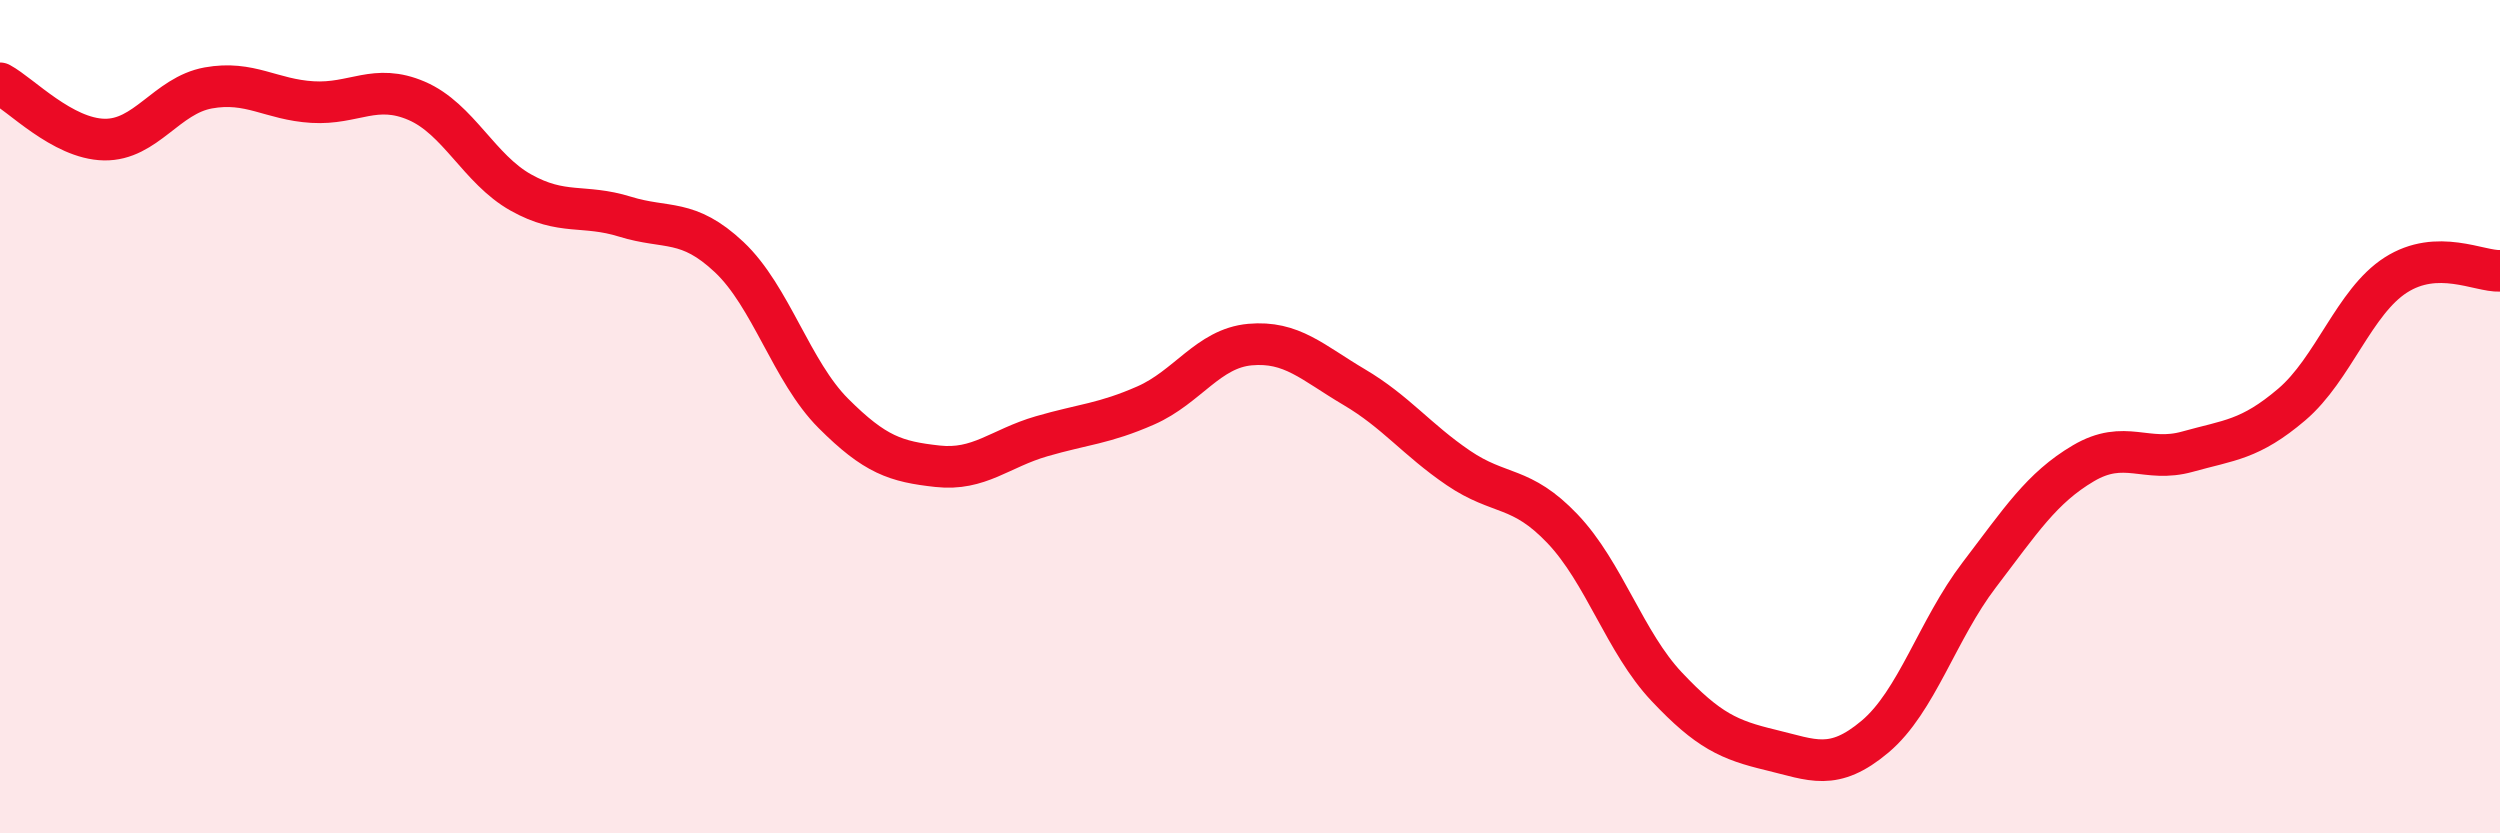 
    <svg width="60" height="20" viewBox="0 0 60 20" xmlns="http://www.w3.org/2000/svg">
      <path
        d="M 0,2 C 0.5,2.27 1.5,3.33 2.5,3.35 C 3.5,3.37 4,2.29 5,2.11 C 6,1.93 6.5,2.39 7.5,2.45 C 8.5,2.51 9,1.99 10,2.42 C 11,2.85 11.5,4.06 12.5,4.62 C 13.5,5.18 14,4.89 15,5.2 C 16,5.51 16.5,5.23 17.5,6.17 C 18.5,7.11 19,8.92 20,9.92 C 21,10.92 21.5,11.08 22.5,11.19 C 23.5,11.3 24,10.76 25,10.47 C 26,10.18 26.5,10.17 27.5,9.73 C 28.5,9.29 29,8.36 30,8.27 C 31,8.18 31.5,8.7 32.5,9.29 C 33.5,9.88 34,10.55 35,11.23 C 36,11.91 36.5,11.64 37.5,12.69 C 38.5,13.74 39,15.42 40,16.48 C 41,17.54 41.5,17.76 42.5,18 C 43.5,18.24 44,18.52 45,17.68 C 46,16.84 46.5,15.11 47.5,13.8 C 48.5,12.49 49,11.71 50,11.12 C 51,10.53 51.5,11.12 52.5,10.84 C 53.5,10.56 54,10.56 55,9.71 C 56,8.86 56.5,7.24 57.5,6.6 C 58.5,5.96 59.5,6.52 60,6.5L60 20L0 20Z"
        fill="#EB0A25"
        opacity="0.1"
        stroke-linecap="round"
        stroke-linejoin="round"
      />
      <path
        d="M 0,2 C 0.5,2.27 1.5,3.33 2.5,3.35 C 3.5,3.37 4,2.29 5,2.11 C 6,1.93 6.5,2.39 7.5,2.45 C 8.5,2.51 9,1.99 10,2.42 C 11,2.85 11.5,4.06 12.5,4.62 C 13.5,5.18 14,4.89 15,5.2 C 16,5.51 16.5,5.23 17.5,6.17 C 18.5,7.11 19,8.92 20,9.92 C 21,10.92 21.5,11.08 22.5,11.19 C 23.5,11.3 24,10.76 25,10.47 C 26,10.18 26.5,10.17 27.5,9.73 C 28.5,9.29 29,8.36 30,8.27 C 31,8.18 31.5,8.7 32.5,9.29 C 33.5,9.88 34,10.55 35,11.23 C 36,11.91 36.5,11.64 37.5,12.69 C 38.5,13.74 39,15.42 40,16.48 C 41,17.54 41.5,17.76 42.5,18 C 43.5,18.24 44,18.52 45,17.68 C 46,16.84 46.5,15.11 47.5,13.8 C 48.5,12.49 49,11.71 50,11.12 C 51,10.53 51.5,11.12 52.5,10.84 C 53.5,10.56 54,10.56 55,9.71 C 56,8.86 56.5,7.24 57.5,6.6 C 58.5,5.96 59.5,6.52 60,6.5"
        stroke="#EB0A25"
        stroke-width="1"
        fill="none"
        stroke-linecap="round"
        stroke-linejoin="round"
      />
    </svg>
  